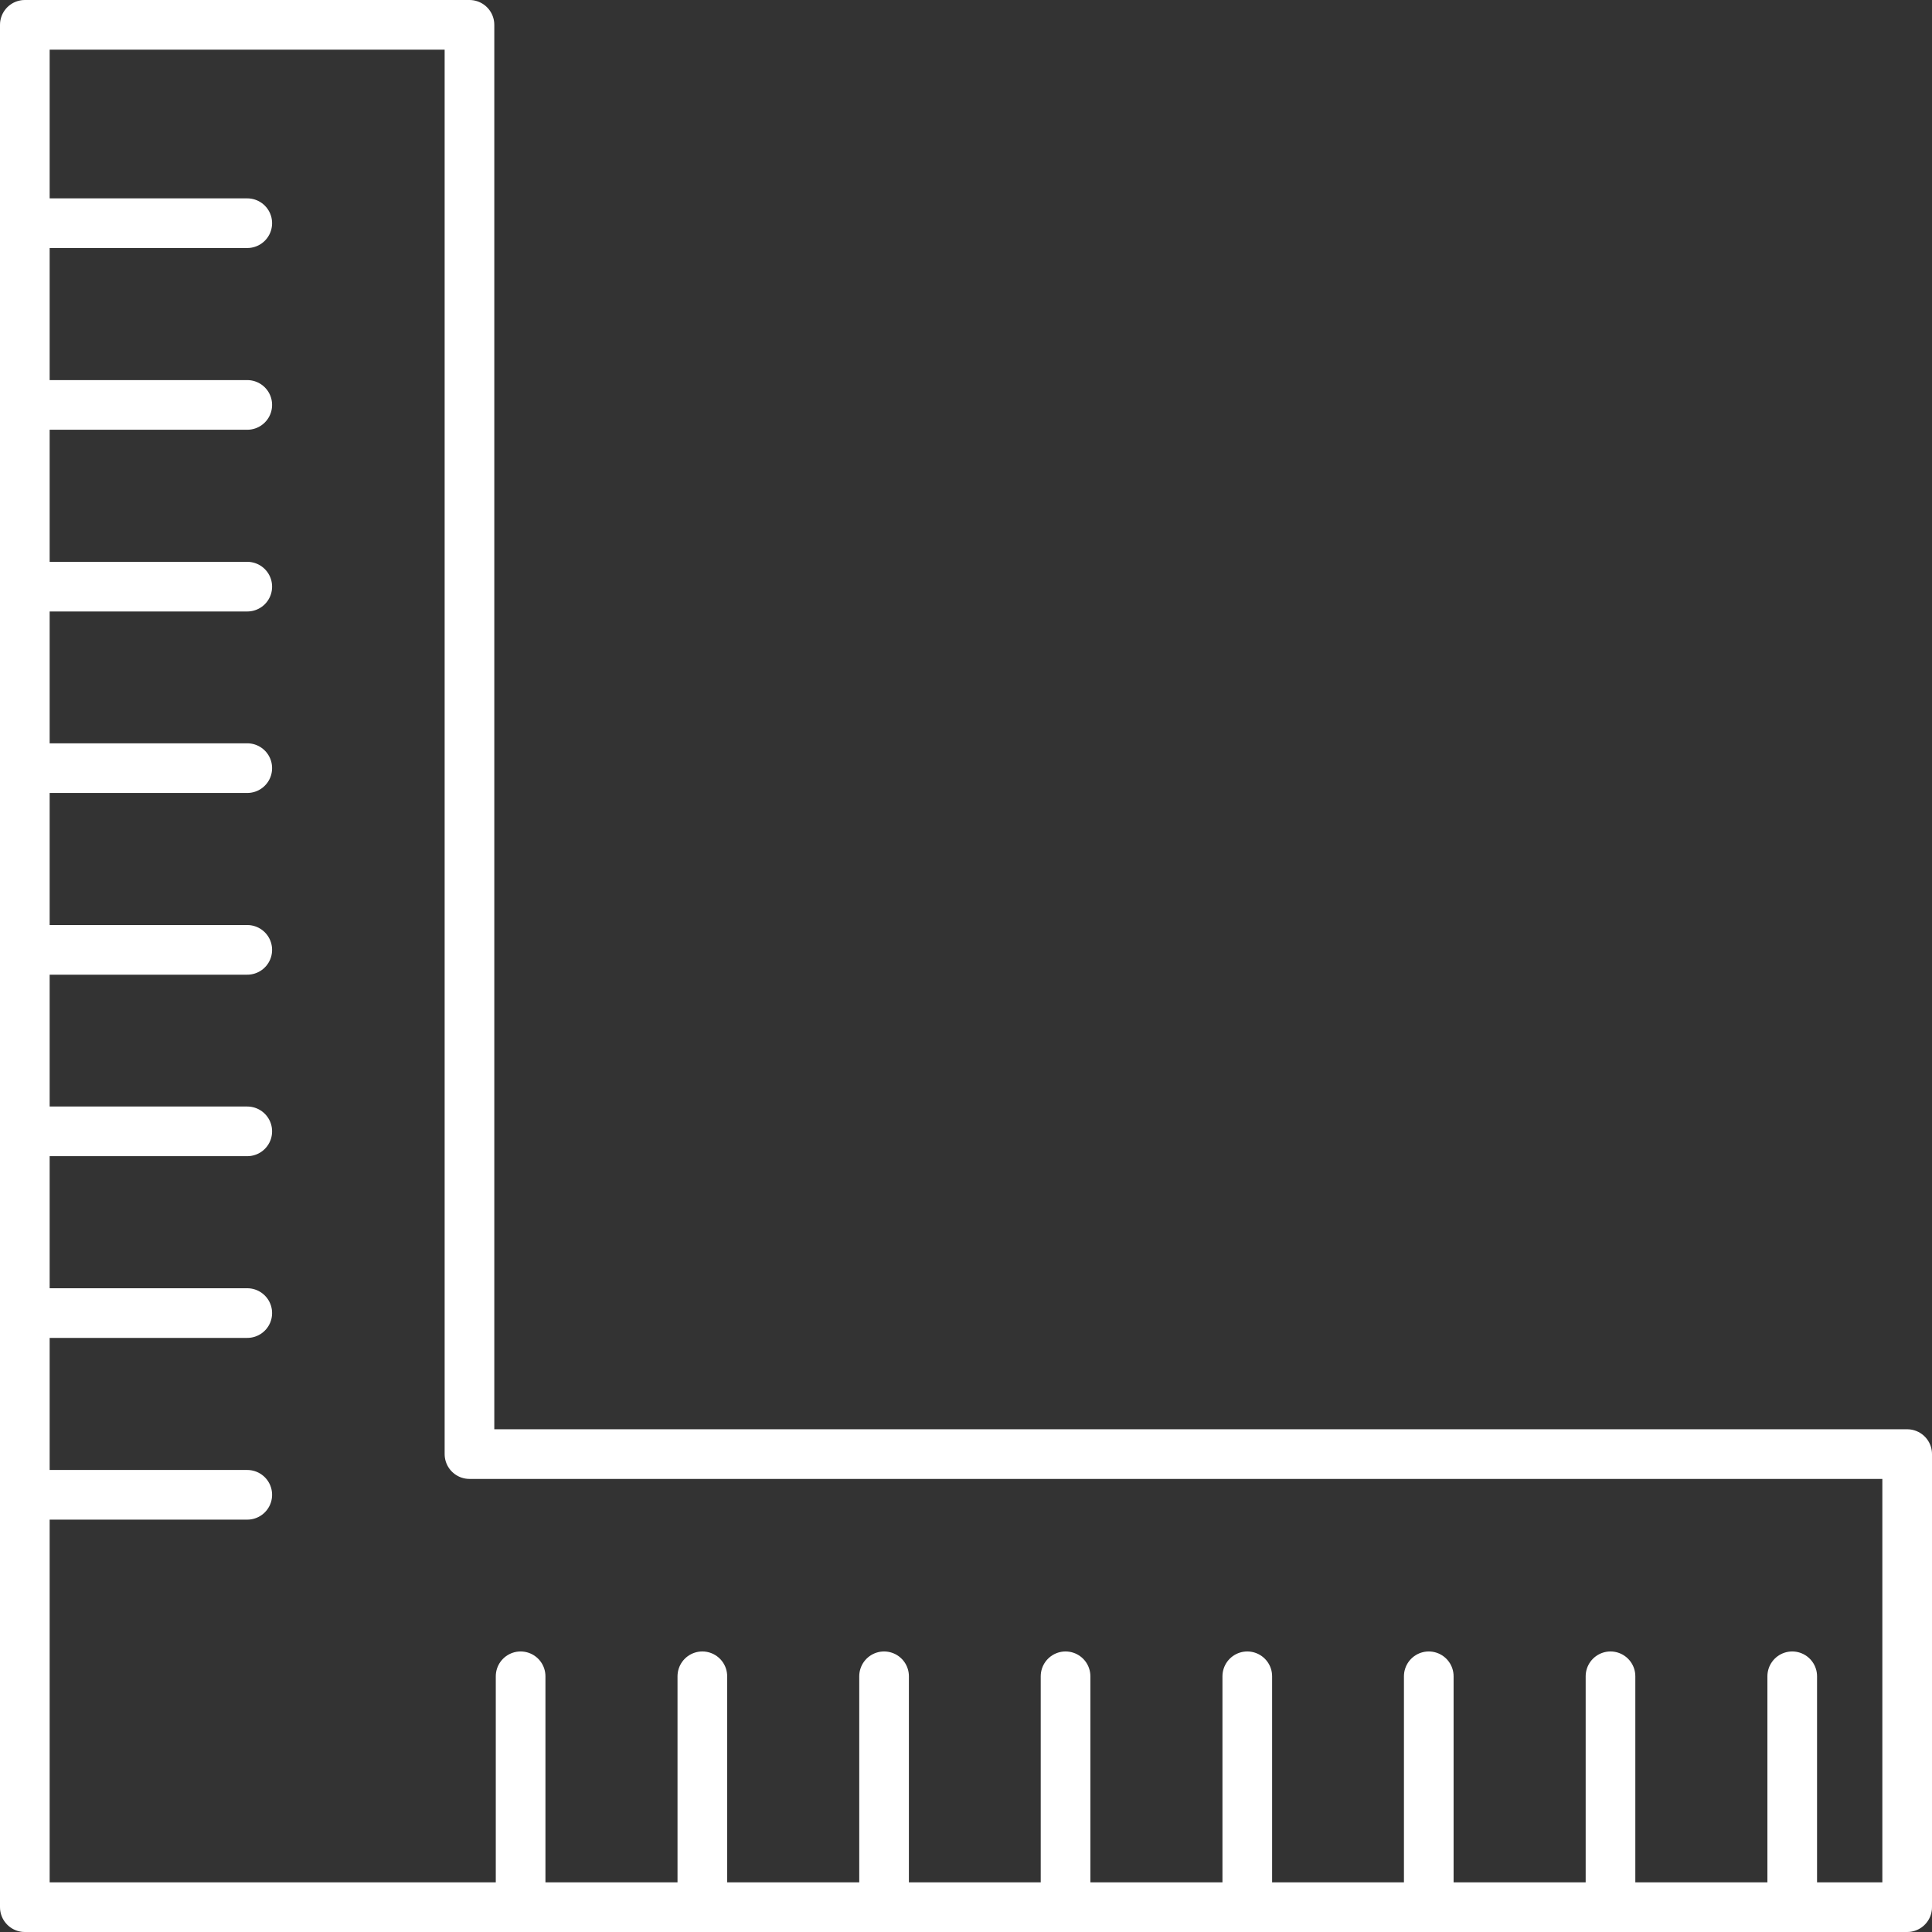 <svg xmlns="http://www.w3.org/2000/svg" viewBox="0 0 77.82 77.82"><rect x="0" y="0" width="77.82" height="77.82" fill="#333333" stroke="none"/><defs><style>.cls-1{fill:none;stroke:#fff;stroke-linecap:round;stroke-linejoin:round;stroke-width:2px;}</style></defs><g id="Layer_2" data-name="Layer 2"><g id="Layer_1-2" data-name="Layer 1"><polygon class="cls-1" points="18.91 58.57 18.91 1 1 1 1 58.57 1 76.82 18.91 76.82 76.82 76.82 76.82 58.57 18.91 58.57"/><line class="cls-1" x1="1" y1="8.99" x2="9.96" y2="8.99"/><line class="cls-1" x1="1" y1="16.31" x2="9.96" y2="16.31"/><line class="cls-1" x1="1" y1="23.63" x2="9.96" y2="23.63"/><line class="cls-1" x1="1" y1="30.94" x2="9.96" y2="30.94"/><line class="cls-1" x1="1" y1="38.26" x2="9.96" y2="38.26"/><line class="cls-1" x1="1" y1="45.57" x2="9.96" y2="45.57"/><line class="cls-1" x1="1" y1="52.89" x2="9.96" y2="52.89"/><line class="cls-1" x1="1" y1="60.21" x2="9.96" y2="60.21"/><line class="cls-1" x1="20.97" y1="76.48" x2="20.97" y2="67.52"/><line class="cls-1" x1="28.29" y1="76.48" x2="28.29" y2="67.52"/><line class="cls-1" x1="35.61" y1="76.48" x2="35.61" y2="67.52"/><line class="cls-1" x1="42.92" y1="76.48" x2="42.92" y2="67.52"/><line class="cls-1" x1="50.24" y1="76.48" x2="50.24" y2="67.52"/><line class="cls-1" x1="57.55" y1="76.48" x2="57.55" y2="67.52"/><line class="cls-1" x1="64.87" y1="76.48" x2="64.87" y2="67.52"/><line class="cls-1" x1="72.19" y1="76.48" x2="72.19" y2="67.52"/></g></g></svg>